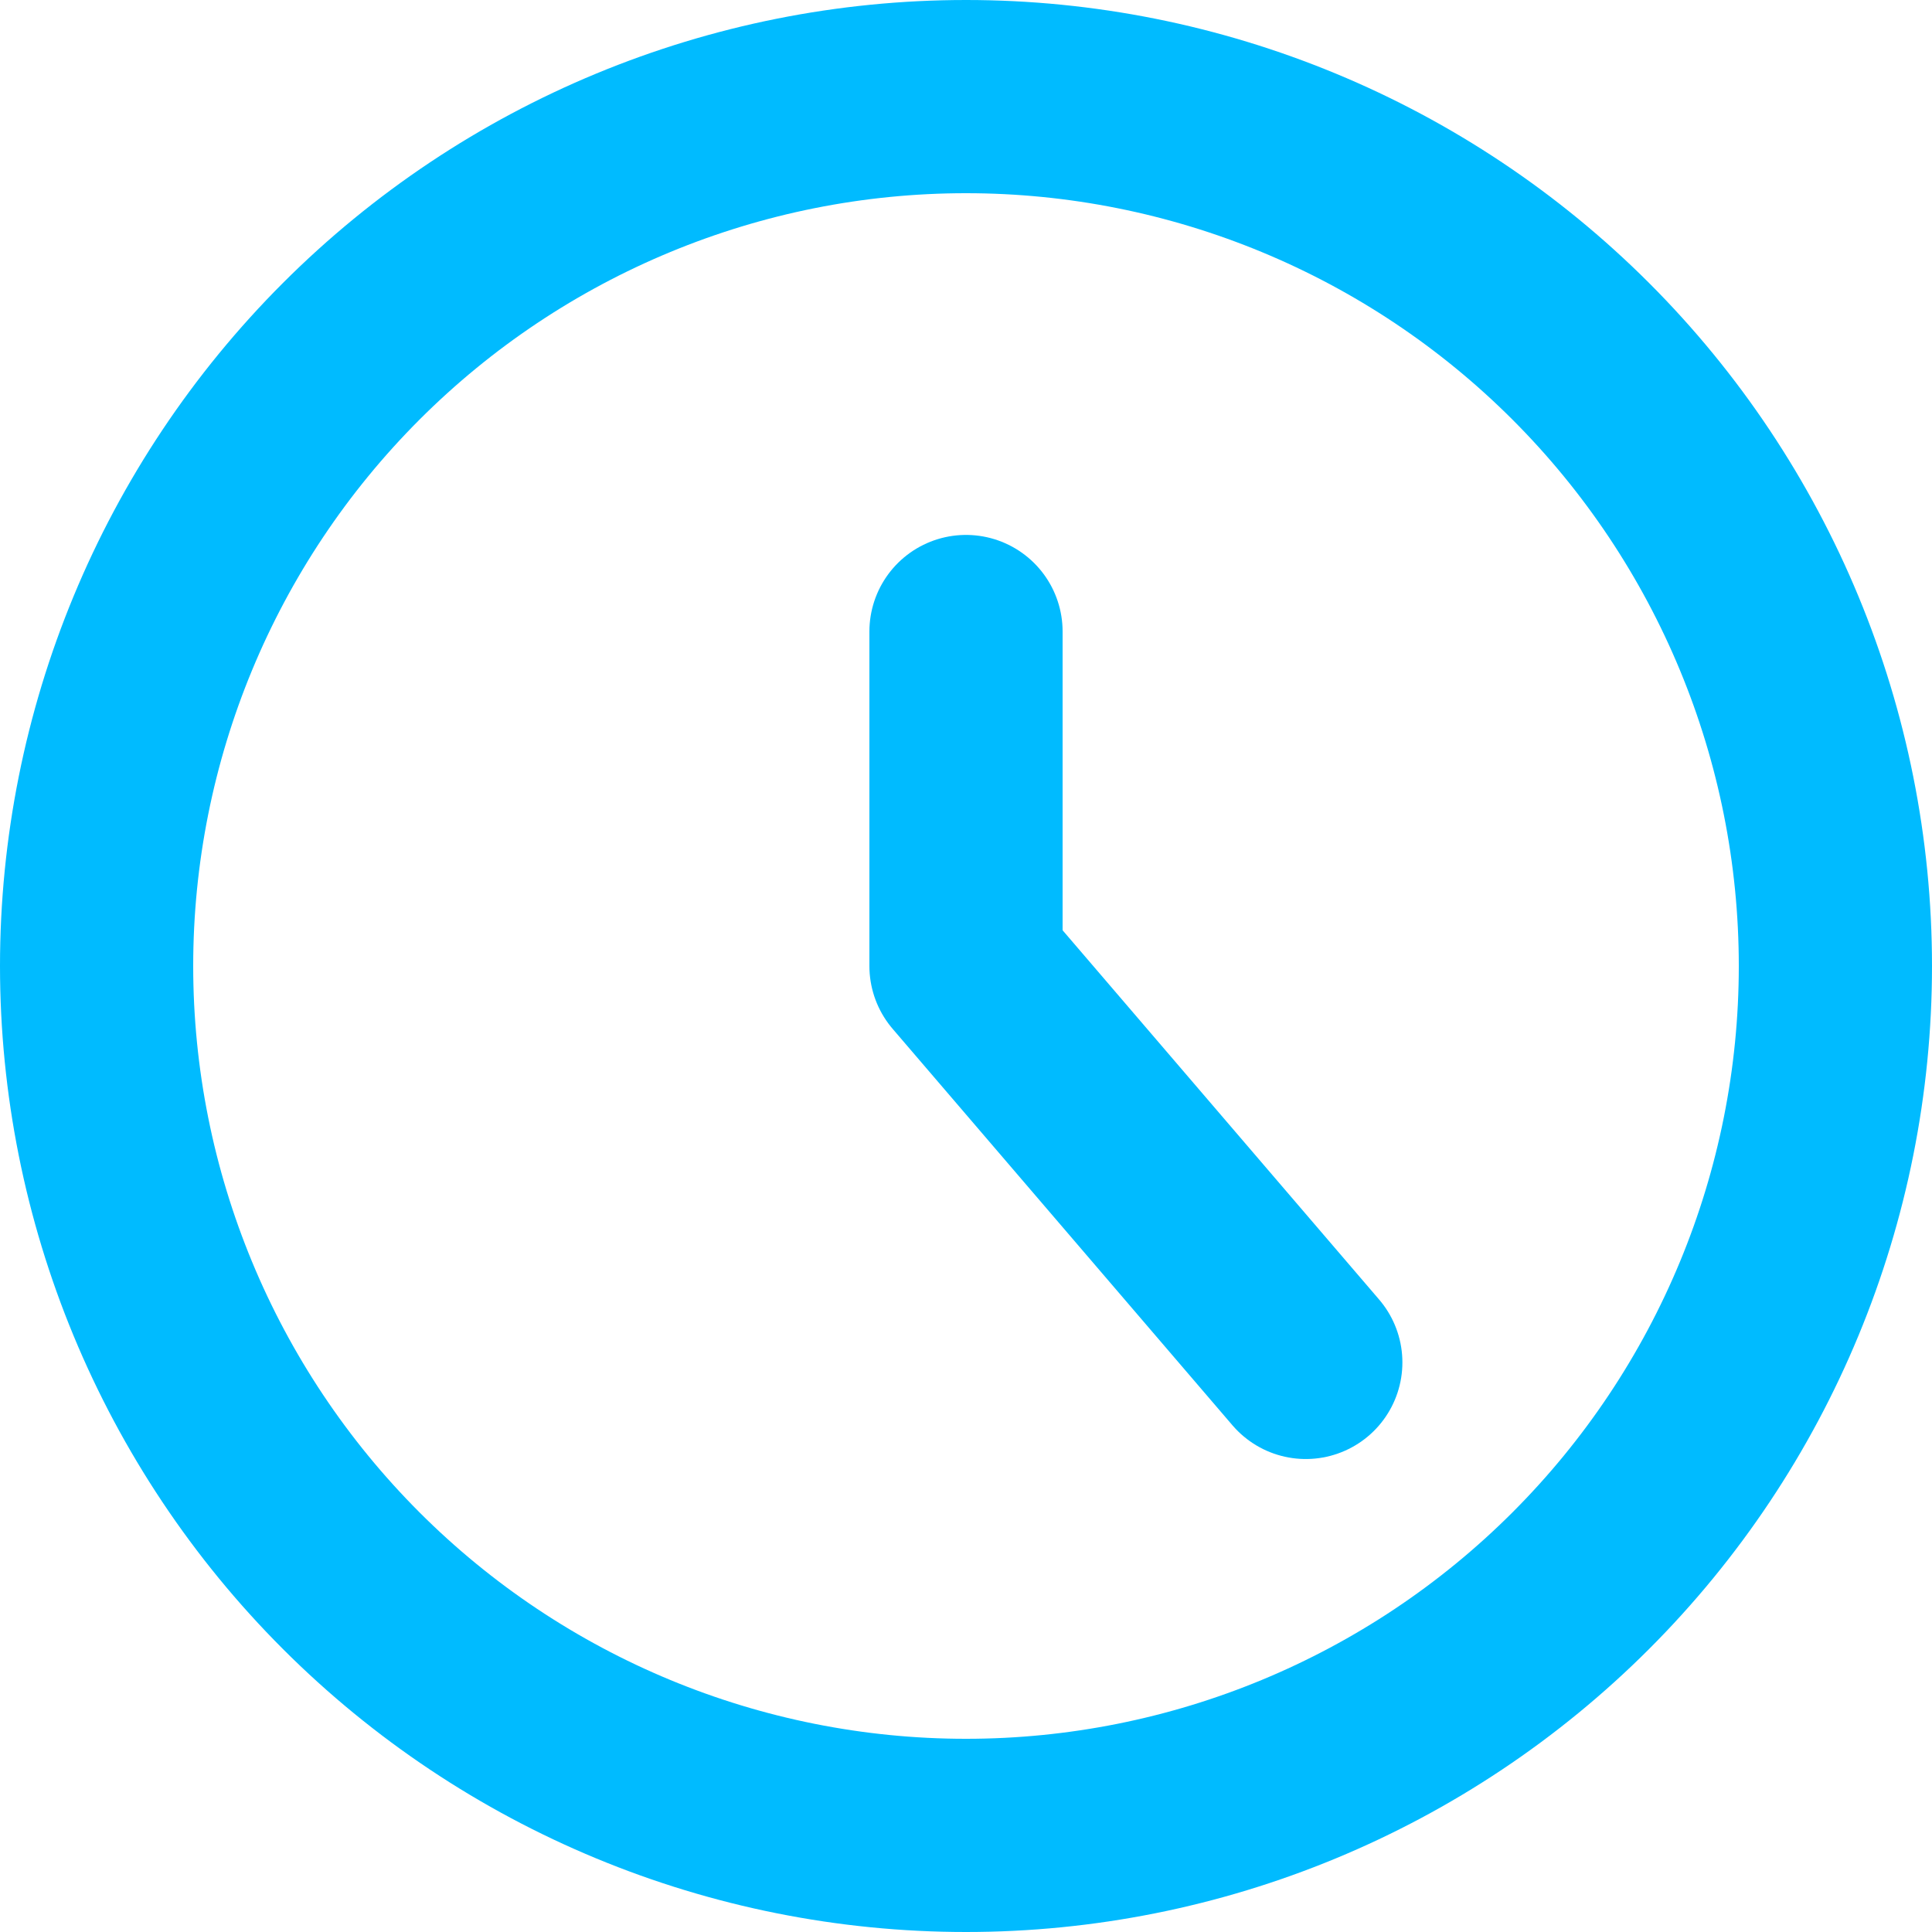 <svg width="16" height="16" viewBox="0 0 16 16" fill="none" xmlns="http://www.w3.org/2000/svg">
<path d="M0.8 8C0.8 9.91 1.559 11.741 2.909 13.091C4.259 14.441 6.09 15.2 8 15.2C9.91 15.2 11.741 14.441 13.091 13.091C14.441 11.741 15.2 9.91 15.2 8C15.2 6.09 14.441 4.259 13.091 2.909C11.741 1.559 9.91 0.8 8 0.8C6.09 0.8 4.259 1.559 2.909 2.909C1.559 4.259 0.8 6.09 0.8 8V8Z" stroke="#00BBFF" stroke-width="1.6" stroke-linecap="round" stroke-linejoin="round"/>
<path d="M8 5.23V8L10.814 11.283" stroke="#00BBFF" stroke-width="1.6" stroke-linecap="round" stroke-linejoin="round"/>
</svg>
